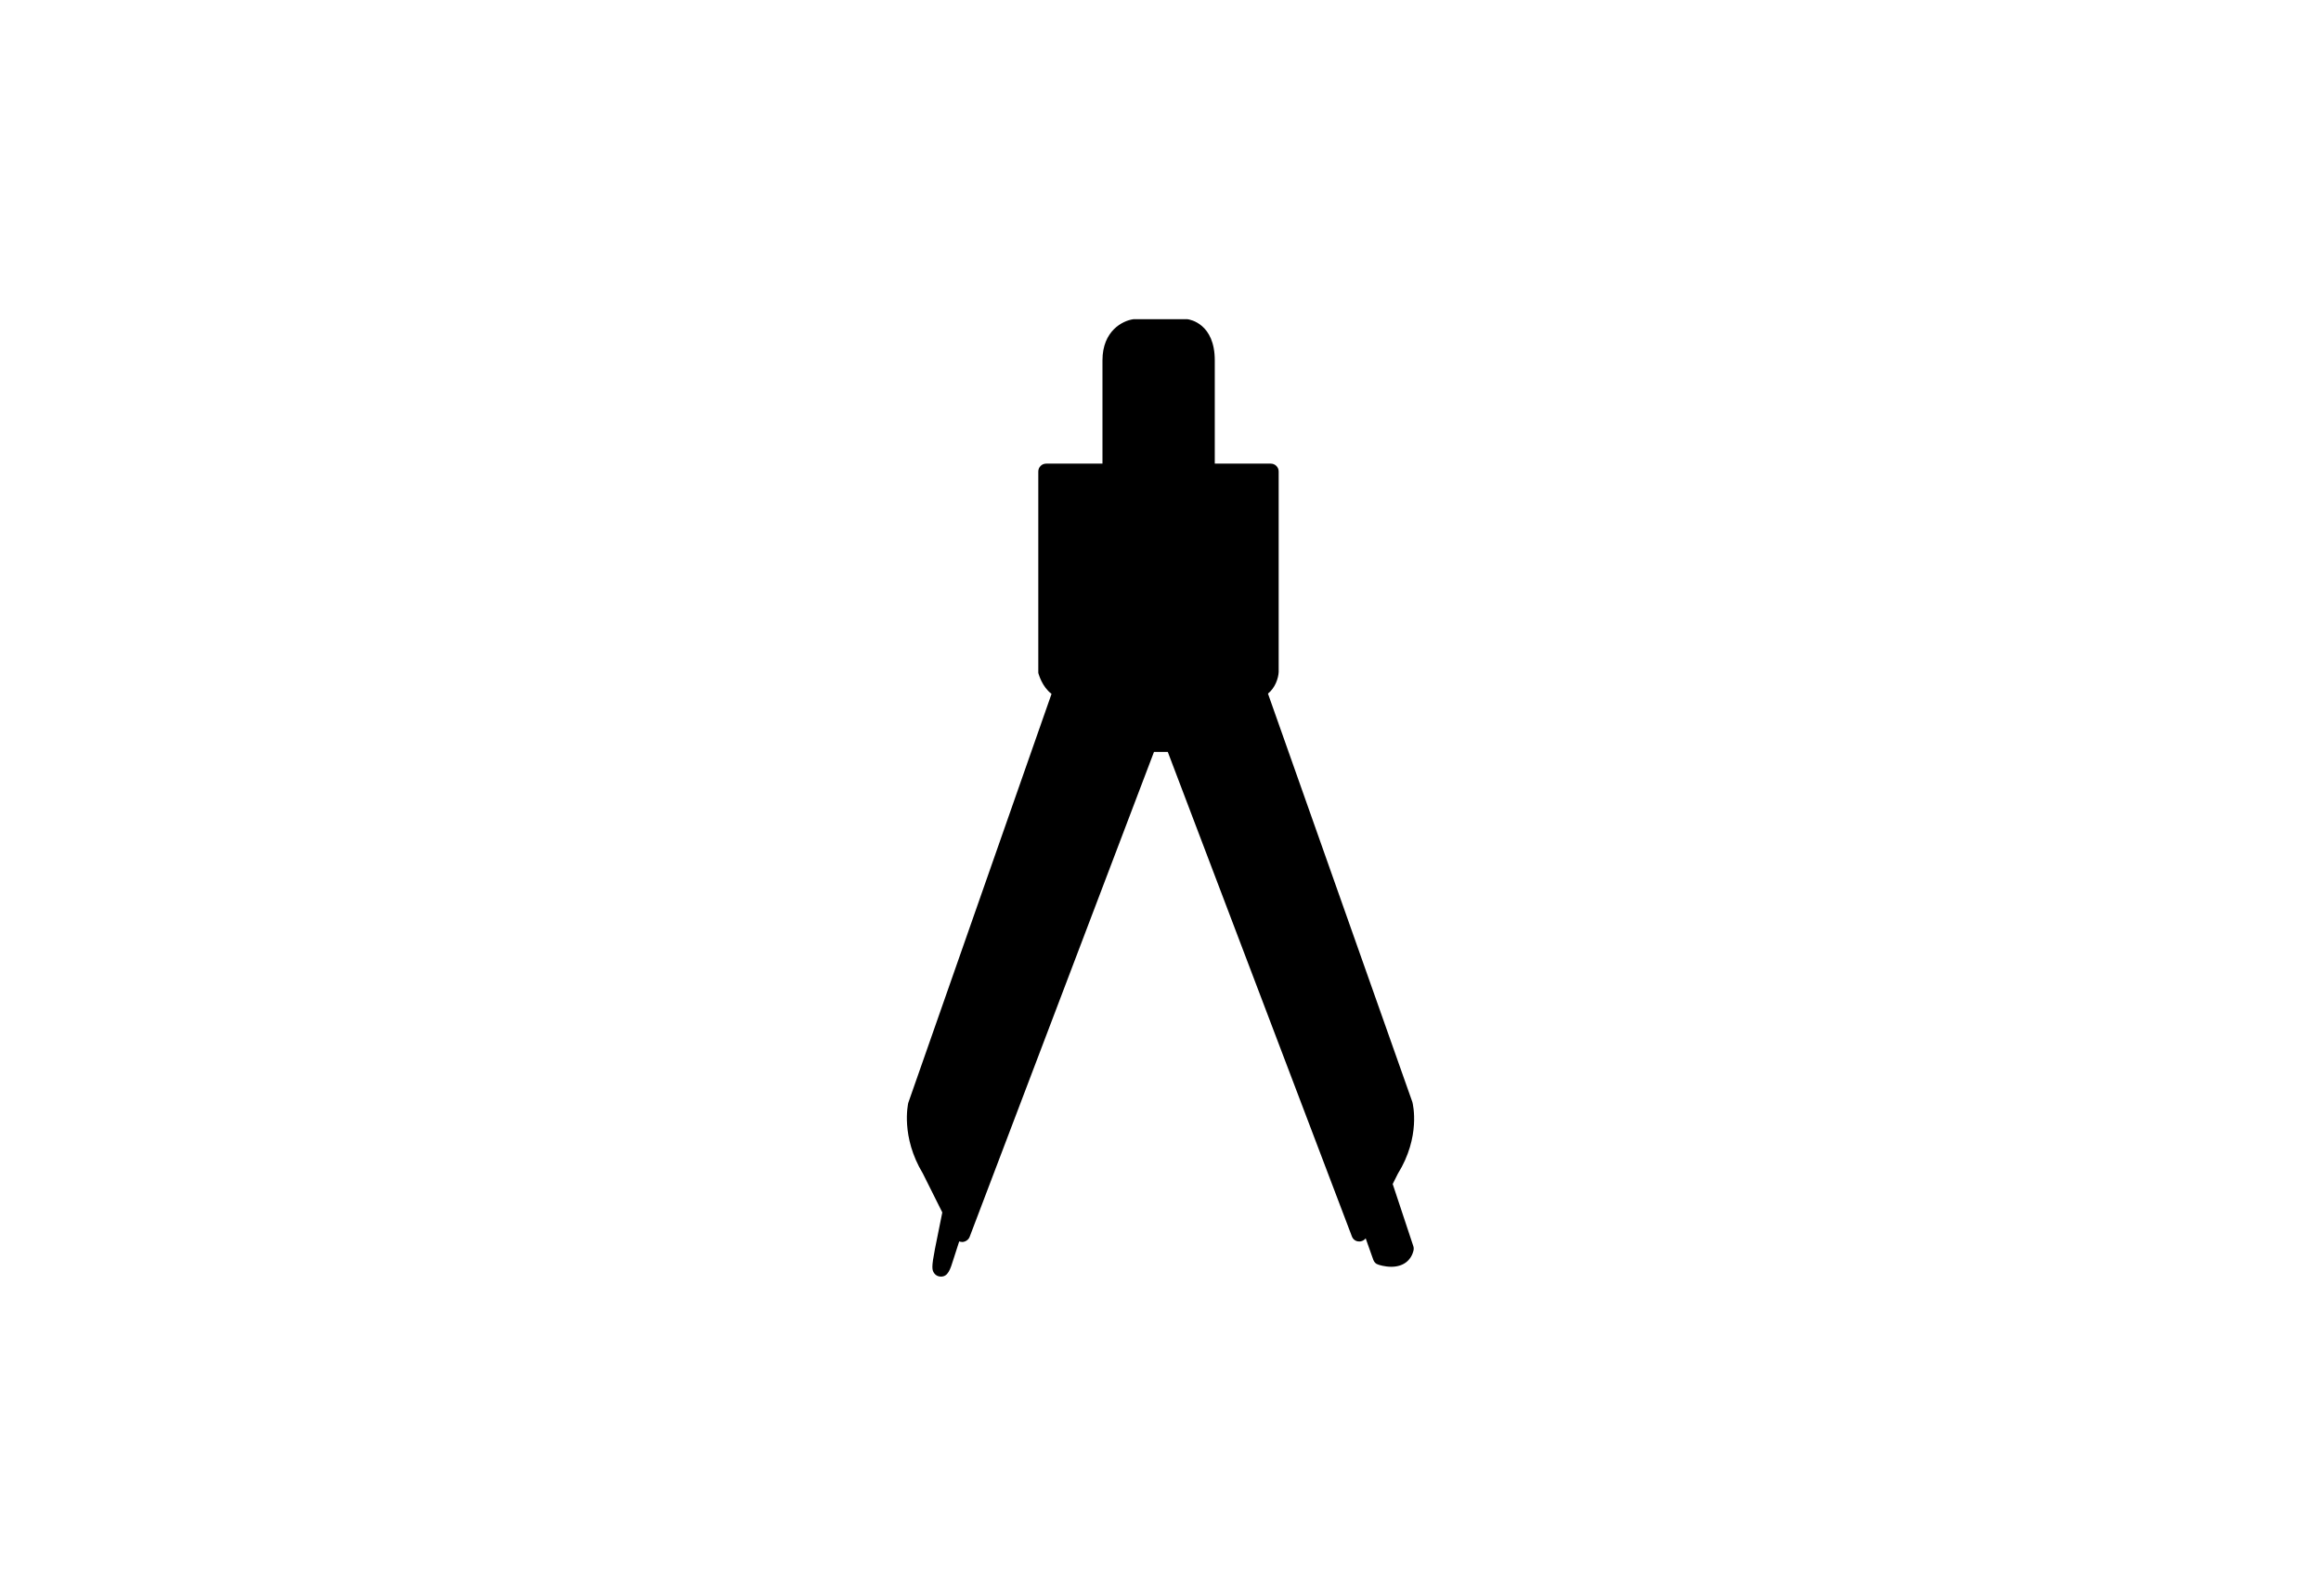 <?xml version="1.0" encoding="utf-8"?>
<!-- Generator: Adobe Illustrator 16.0.4, SVG Export Plug-In . SVG Version: 6.00 Build 0)  -->
<!DOCTYPE svg PUBLIC "-//W3C//DTD SVG 1.1//EN" "http://www.w3.org/Graphics/SVG/1.1/DTD/svg11.dtd">
<svg version="1.1" id="Layer_1" xmlns="http://www.w3.org/2000/svg" xmlns:xlink="http://www.w3.org/1999/xlink" x="0px" y="0px"
	 width="226.77px" height="155.91px" viewBox="0 0 226.77 155.91" enable-background="new 0 0 226.77 155.91" xml:space="preserve">
<g>
	<path d="M137.995,107.672l-14.109-39.906c0.715-0.578,1.018-1.513,1.045-2.118V46.066c0-0.44-0.357-0.77-0.77-0.77h-5.473V35.203
		c0-3.576-2.421-3.988-2.668-4.016h-5.28c-1.045,0.138-3.025,1.128-3.025,4.016c0,2.172,0,7.453,0,10.093h-5.5
		c-0.44,0-0.77,0.357-0.77,0.77v0.77v18.812c0,0.055,0,0.138,0.028,0.192c0.027,0.055,0.33,1.238,1.265,1.953l-13.999,39.961
		c-0.027,0.137-0.743,3.301,1.43,6.902l1.897,3.796L91.351,122c-0.357,1.843-0.303,2.09-0.055,2.42
		c0.138,0.193,0.385,0.303,0.633,0.303c0.688,0,0.908-0.66,1.238-1.732l0.55-1.705c0.11,0.027,0.192,0.055,0.33,0.055
		c0.302-0.027,0.578-0.22,0.688-0.495l18.014-47.386h1.21h0.137l17.987,47.332c0.109,0.302,0.385,0.495,0.688,0.495
		c0.247,0.027,0.522-0.11,0.66-0.303l0.742,2.09c0.082,0.221,0.247,0.413,0.468,0.468c0.055,0.028,0.632,0.22,1.292,0.22l0,0
		c1.128,0,1.926-0.577,2.173-1.595c0.027-0.138,0.027-0.303-0.027-0.44l-2.008-6.051l0.495-0.989
		C138.819,111.055,138.05,107.891,137.995,107.672z"/>
</g>
</svg>

